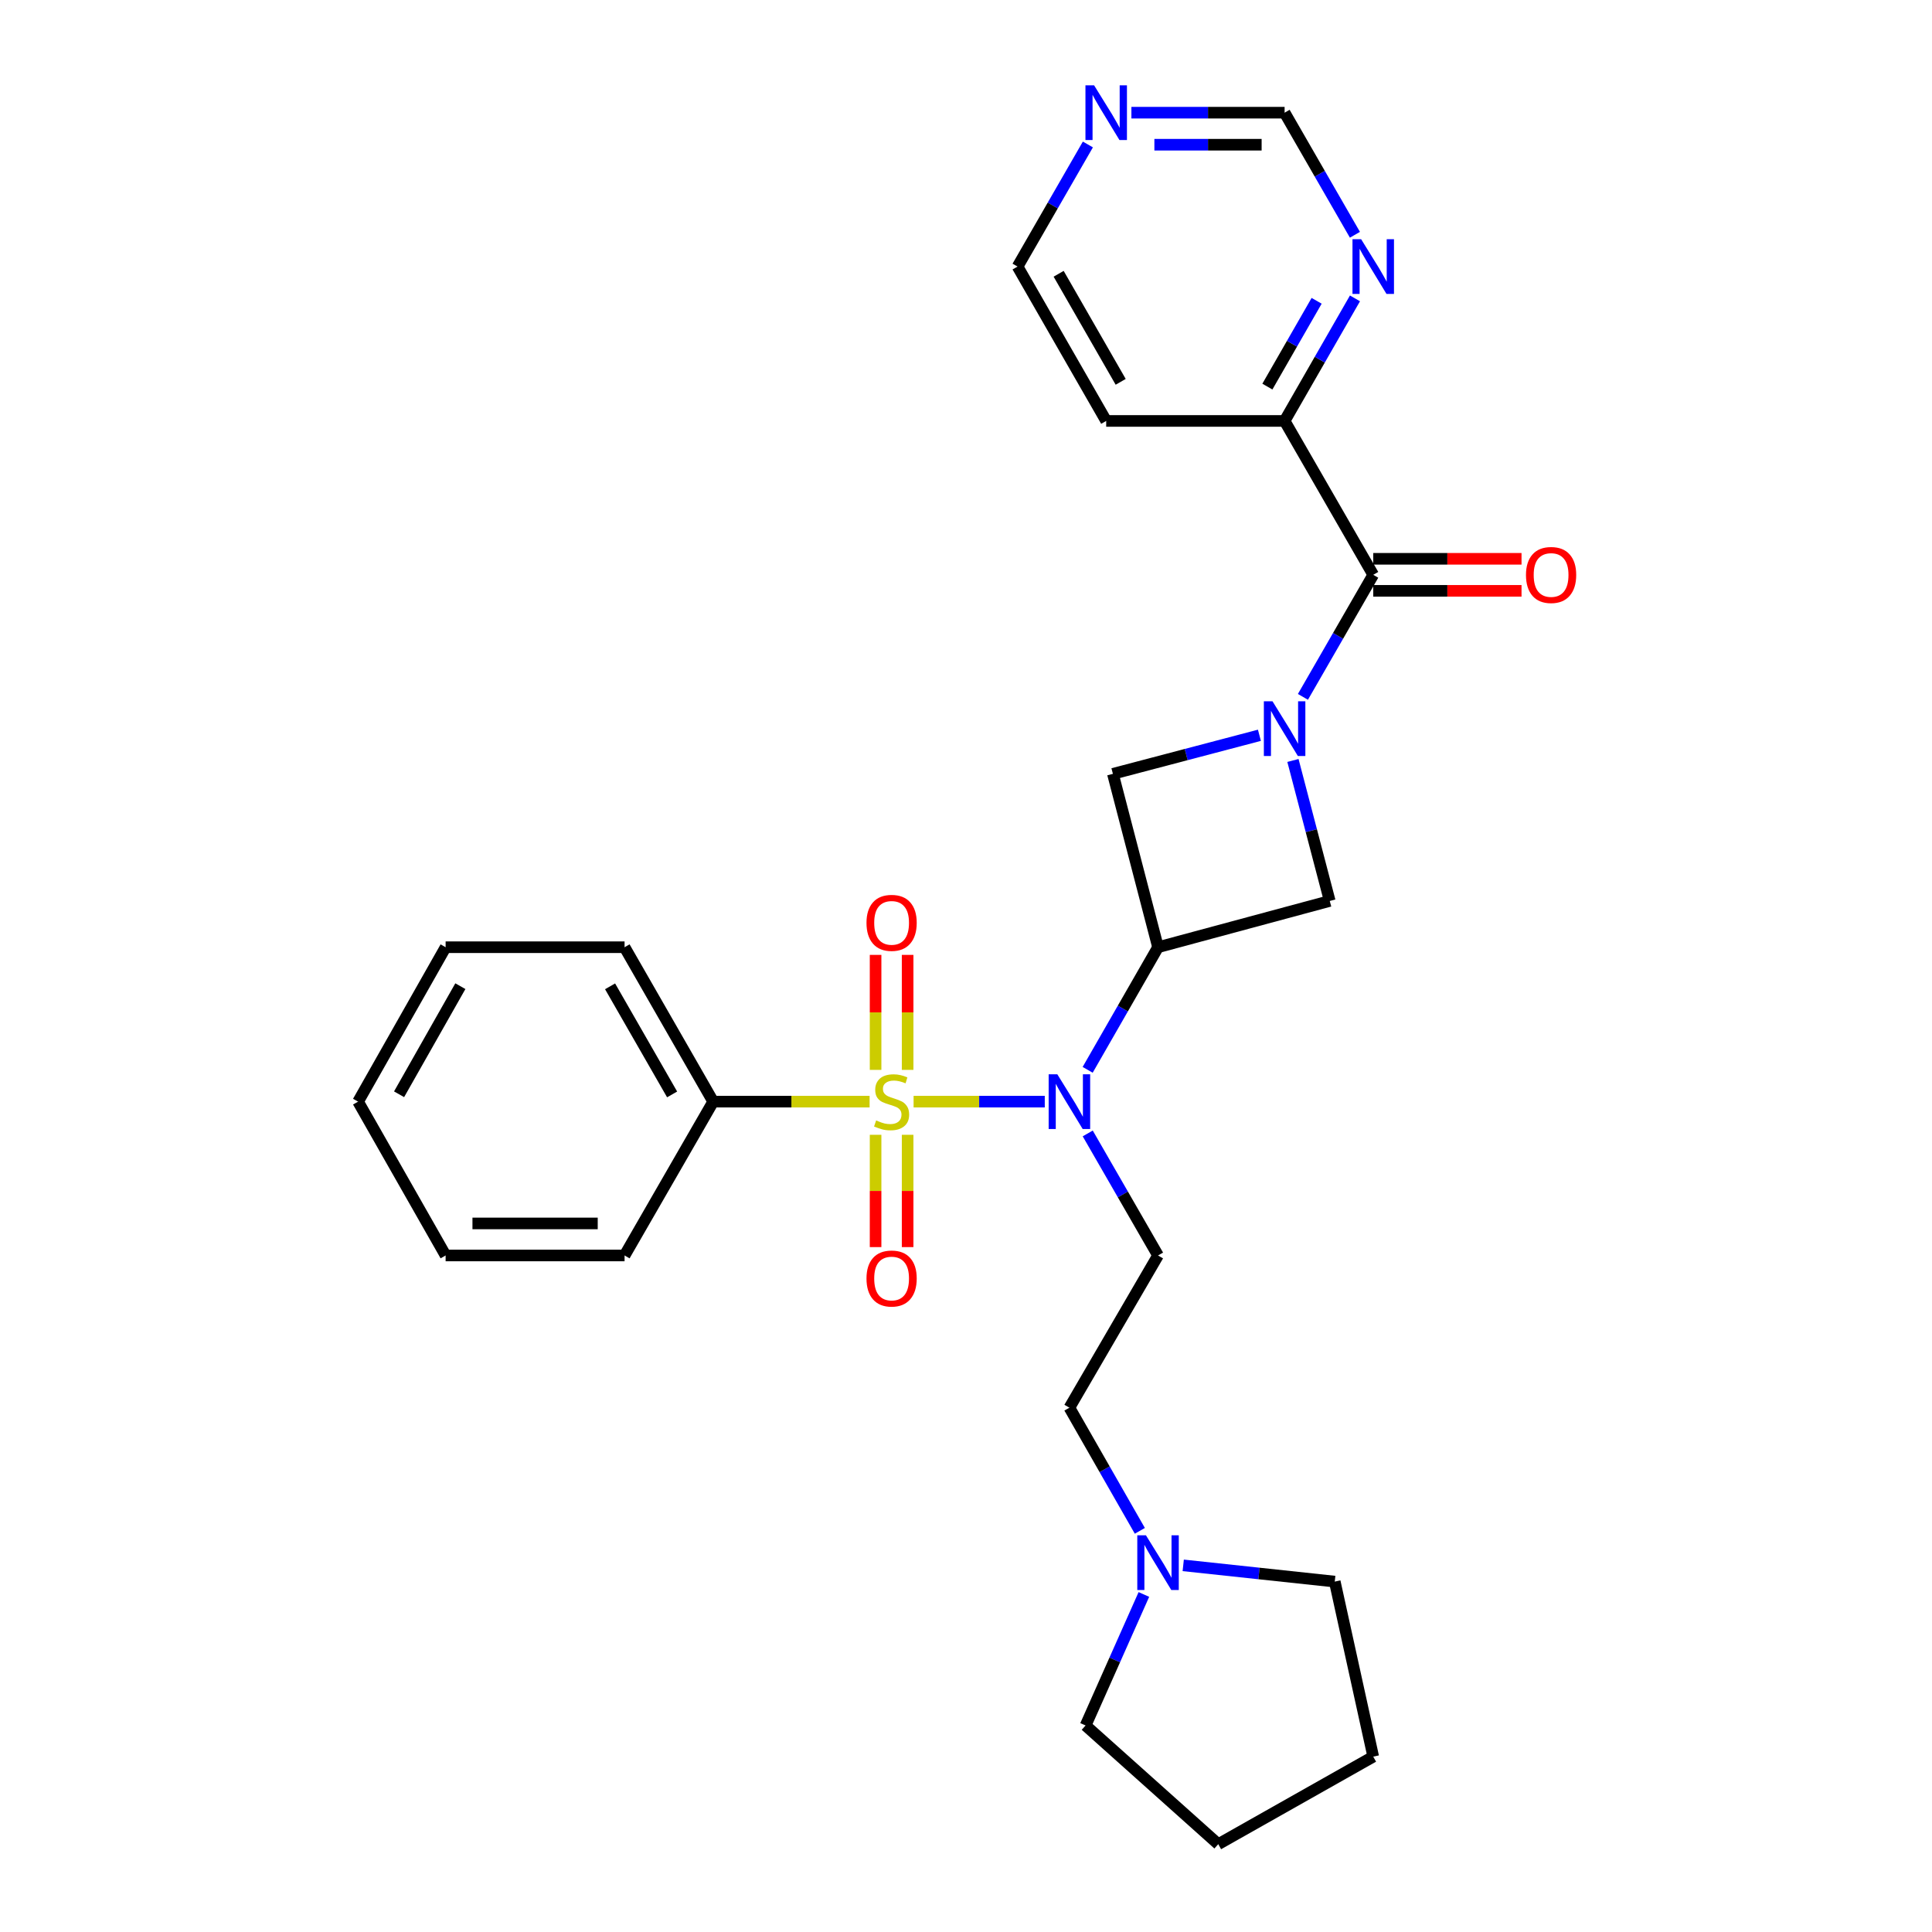 <?xml version='1.0' encoding='iso-8859-1'?>
<svg version='1.1' baseProfile='full'
              xmlns='http://www.w3.org/2000/svg'
                      xmlns:rdkit='http://www.rdkit.org/xml'
                      xmlns:xlink='http://www.w3.org/1999/xlink'
                  xml:space='preserve'
width='1000px' height='1000px' viewBox='0 0 1000 1000'>
<!-- END OF HEADER -->
<rect style='opacity:1.0;fill:#FFFFFF;stroke:none' width='1000' height='1000' x='0' y='0'> </rect>
<path class='bond-1' d='M 472.873,570.206 L 506.821,570.206' style='fill:none;fill-rule:evenodd;stroke:#CCCC00;stroke-width:6px;stroke-linecap:butt;stroke-linejoin:miter;stroke-opacity:1' />
<path class='bond-1' d='M 506.821,570.206 L 540.768,570.206' style='fill:none;fill-rule:evenodd;stroke:#0000FF;stroke-width:6px;stroke-linecap:butt;stroke-linejoin:miter;stroke-opacity:1' />
<path class='bond-7' d='M 453.202,587.373 L 453.202,616.436' style='fill:none;fill-rule:evenodd;stroke:#CCCC00;stroke-width:6px;stroke-linecap:butt;stroke-linejoin:miter;stroke-opacity:1' />
<path class='bond-7' d='M 453.202,616.436 L 453.202,645.498' style='fill:none;fill-rule:evenodd;stroke:#FF0000;stroke-width:6px;stroke-linecap:butt;stroke-linejoin:miter;stroke-opacity:1' />
<path class='bond-7' d='M 469.783,587.373 L 469.783,616.436' style='fill:none;fill-rule:evenodd;stroke:#CCCC00;stroke-width:6px;stroke-linecap:butt;stroke-linejoin:miter;stroke-opacity:1' />
<path class='bond-7' d='M 469.783,616.436 L 469.783,645.498' style='fill:none;fill-rule:evenodd;stroke:#FF0000;stroke-width:6px;stroke-linecap:butt;stroke-linejoin:miter;stroke-opacity:1' />
<path class='bond-8' d='M 469.783,553.771 L 469.783,524.01' style='fill:none;fill-rule:evenodd;stroke:#CCCC00;stroke-width:6px;stroke-linecap:butt;stroke-linejoin:miter;stroke-opacity:1' />
<path class='bond-8' d='M 469.783,524.01 L 469.783,494.249' style='fill:none;fill-rule:evenodd;stroke:#FF0000;stroke-width:6px;stroke-linecap:butt;stroke-linejoin:miter;stroke-opacity:1' />
<path class='bond-8' d='M 453.202,553.771 L 453.202,524.01' style='fill:none;fill-rule:evenodd;stroke:#CCCC00;stroke-width:6px;stroke-linecap:butt;stroke-linejoin:miter;stroke-opacity:1' />
<path class='bond-8' d='M 453.202,524.01 L 453.202,494.249' style='fill:none;fill-rule:evenodd;stroke:#FF0000;stroke-width:6px;stroke-linecap:butt;stroke-linejoin:miter;stroke-opacity:1' />
<path class='bond-9' d='M 450.104,570.206 L 409.626,570.206' style='fill:none;fill-rule:evenodd;stroke:#CCCC00;stroke-width:6px;stroke-linecap:butt;stroke-linejoin:miter;stroke-opacity:1' />
<path class='bond-9' d='M 409.626,570.206 L 369.148,570.206' style='fill:none;fill-rule:evenodd;stroke:#000000;stroke-width:6px;stroke-linecap:butt;stroke-linejoin:miter;stroke-opacity:1' />
<path class='bond-0' d='M 651.872,380.583 L 613.955,390.562' style='fill:none;fill-rule:evenodd;stroke:#0000FF;stroke-width:6px;stroke-linecap:butt;stroke-linejoin:miter;stroke-opacity:1' />
<path class='bond-0' d='M 613.955,390.562 L 576.037,400.54' style='fill:none;fill-rule:evenodd;stroke:#000000;stroke-width:6px;stroke-linecap:butt;stroke-linejoin:miter;stroke-opacity:1' />
<path class='bond-3' d='M 674.391,360.695 L 692.587,329.111' style='fill:none;fill-rule:evenodd;stroke:#0000FF;stroke-width:6px;stroke-linecap:butt;stroke-linejoin:miter;stroke-opacity:1' />
<path class='bond-3' d='M 692.587,329.111 L 710.783,297.528' style='fill:none;fill-rule:evenodd;stroke:#000000;stroke-width:6px;stroke-linecap:butt;stroke-linejoin:miter;stroke-opacity:1' />
<path class='bond-28' d='M 669.223,393.617 L 678.746,429.973' style='fill:none;fill-rule:evenodd;stroke:#0000FF;stroke-width:6px;stroke-linecap:butt;stroke-linejoin:miter;stroke-opacity:1' />
<path class='bond-28' d='M 678.746,429.973 L 688.27,466.328' style='fill:none;fill-rule:evenodd;stroke:#000000;stroke-width:6px;stroke-linecap:butt;stroke-linejoin:miter;stroke-opacity:1' />
<path class='bond-2' d='M 562.974,553.742 L 581.186,522.01' style='fill:none;fill-rule:evenodd;stroke:#0000FF;stroke-width:6px;stroke-linecap:butt;stroke-linejoin:miter;stroke-opacity:1' />
<path class='bond-2' d='M 581.186,522.01 L 599.398,490.278' style='fill:none;fill-rule:evenodd;stroke:#000000;stroke-width:6px;stroke-linecap:butt;stroke-linejoin:miter;stroke-opacity:1' />
<path class='bond-6' d='M 563.006,586.663 L 581.202,618.247' style='fill:none;fill-rule:evenodd;stroke:#0000FF;stroke-width:6px;stroke-linecap:butt;stroke-linejoin:miter;stroke-opacity:1' />
<path class='bond-6' d='M 581.202,618.247 L 599.398,649.83' style='fill:none;fill-rule:evenodd;stroke:#000000;stroke-width:6px;stroke-linecap:butt;stroke-linejoin:miter;stroke-opacity:1' />
<path class='bond-4' d='M 599.398,490.278 L 688.27,466.328' style='fill:none;fill-rule:evenodd;stroke:#000000;stroke-width:6px;stroke-linecap:butt;stroke-linejoin:miter;stroke-opacity:1' />
<path class='bond-5' d='M 599.398,490.278 L 576.037,400.54' style='fill:none;fill-rule:evenodd;stroke:#000000;stroke-width:6px;stroke-linecap:butt;stroke-linejoin:miter;stroke-opacity:1' />
<path class='bond-10' d='M 710.783,297.528 L 664.91,217.877' style='fill:none;fill-rule:evenodd;stroke:#000000;stroke-width:6px;stroke-linecap:butt;stroke-linejoin:miter;stroke-opacity:1' />
<path class='bond-13' d='M 710.783,305.818 L 749.162,305.818' style='fill:none;fill-rule:evenodd;stroke:#000000;stroke-width:6px;stroke-linecap:butt;stroke-linejoin:miter;stroke-opacity:1' />
<path class='bond-13' d='M 749.162,305.818 L 787.541,305.818' style='fill:none;fill-rule:evenodd;stroke:#FF0000;stroke-width:6px;stroke-linecap:butt;stroke-linejoin:miter;stroke-opacity:1' />
<path class='bond-13' d='M 710.783,289.238 L 749.162,289.238' style='fill:none;fill-rule:evenodd;stroke:#000000;stroke-width:6px;stroke-linecap:butt;stroke-linejoin:miter;stroke-opacity:1' />
<path class='bond-13' d='M 749.162,289.238 L 787.541,289.238' style='fill:none;fill-rule:evenodd;stroke:#FF0000;stroke-width:6px;stroke-linecap:butt;stroke-linejoin:miter;stroke-opacity:1' />
<path class='bond-15' d='M 599.398,649.83 L 553.524,728.616' style='fill:none;fill-rule:evenodd;stroke:#000000;stroke-width:6px;stroke-linecap:butt;stroke-linejoin:miter;stroke-opacity:1' />
<path class='bond-21' d='M 369.148,570.206 L 323.275,490.278' style='fill:none;fill-rule:evenodd;stroke:#000000;stroke-width:6px;stroke-linecap:butt;stroke-linejoin:miter;stroke-opacity:1' />
<path class='bond-21' d='M 347.886,566.47 L 315.775,510.521' style='fill:none;fill-rule:evenodd;stroke:#000000;stroke-width:6px;stroke-linecap:butt;stroke-linejoin:miter;stroke-opacity:1' />
<path class='bond-22' d='M 369.148,570.206 L 323.275,649.83' style='fill:none;fill-rule:evenodd;stroke:#000000;stroke-width:6px;stroke-linecap:butt;stroke-linejoin:miter;stroke-opacity:1' />
<path class='bond-12' d='M 664.91,217.877 L 683.12,186.158' style='fill:none;fill-rule:evenodd;stroke:#000000;stroke-width:6px;stroke-linecap:butt;stroke-linejoin:miter;stroke-opacity:1' />
<path class='bond-12' d='M 683.12,186.158 L 701.331,154.44' style='fill:none;fill-rule:evenodd;stroke:#0000FF;stroke-width:6px;stroke-linecap:butt;stroke-linejoin:miter;stroke-opacity:1' />
<path class='bond-12' d='M 655.993,200.105 L 668.741,177.903' style='fill:none;fill-rule:evenodd;stroke:#000000;stroke-width:6px;stroke-linecap:butt;stroke-linejoin:miter;stroke-opacity:1' />
<path class='bond-12' d='M 668.741,177.903 L 681.488,155.7' style='fill:none;fill-rule:evenodd;stroke:#0000FF;stroke-width:6px;stroke-linecap:butt;stroke-linejoin:miter;stroke-opacity:1' />
<path class='bond-17' d='M 664.91,217.877 L 572.565,217.877' style='fill:none;fill-rule:evenodd;stroke:#000000;stroke-width:6px;stroke-linecap:butt;stroke-linejoin:miter;stroke-opacity:1' />
<path class='bond-11' d='M 589.979,792.359 L 571.752,760.487' style='fill:none;fill-rule:evenodd;stroke:#0000FF;stroke-width:6px;stroke-linecap:butt;stroke-linejoin:miter;stroke-opacity:1' />
<path class='bond-11' d='M 571.752,760.487 L 553.524,728.616' style='fill:none;fill-rule:evenodd;stroke:#000000;stroke-width:6px;stroke-linecap:butt;stroke-linejoin:miter;stroke-opacity:1' />
<path class='bond-19' d='M 612.437,810.226 L 651.652,814.428' style='fill:none;fill-rule:evenodd;stroke:#0000FF;stroke-width:6px;stroke-linecap:butt;stroke-linejoin:miter;stroke-opacity:1' />
<path class='bond-19' d='M 651.652,814.428 L 690.867,818.63' style='fill:none;fill-rule:evenodd;stroke:#000000;stroke-width:6px;stroke-linecap:butt;stroke-linejoin:miter;stroke-opacity:1' />
<path class='bond-20' d='M 592.071,825.295 L 576.984,859.2' style='fill:none;fill-rule:evenodd;stroke:#0000FF;stroke-width:6px;stroke-linecap:butt;stroke-linejoin:miter;stroke-opacity:1' />
<path class='bond-20' d='M 576.984,859.2 L 561.898,893.105' style='fill:none;fill-rule:evenodd;stroke:#000000;stroke-width:6px;stroke-linecap:butt;stroke-linejoin:miter;stroke-opacity:1' />
<path class='bond-16' d='M 701.304,121.518 L 683.107,89.922' style='fill:none;fill-rule:evenodd;stroke:#0000FF;stroke-width:6px;stroke-linecap:butt;stroke-linejoin:miter;stroke-opacity:1' />
<path class='bond-16' d='M 683.107,89.922 L 664.91,58.325' style='fill:none;fill-rule:evenodd;stroke:#000000;stroke-width:6px;stroke-linecap:butt;stroke-linejoin:miter;stroke-opacity:1' />
<path class='bond-14' d='M 563.086,74.783 L 544.889,106.379' style='fill:none;fill-rule:evenodd;stroke:#0000FF;stroke-width:6px;stroke-linecap:butt;stroke-linejoin:miter;stroke-opacity:1' />
<path class='bond-14' d='M 544.889,106.379 L 526.691,137.976' style='fill:none;fill-rule:evenodd;stroke:#000000;stroke-width:6px;stroke-linecap:butt;stroke-linejoin:miter;stroke-opacity:1' />
<path class='bond-31' d='M 585.613,58.325 L 625.261,58.325' style='fill:none;fill-rule:evenodd;stroke:#0000FF;stroke-width:6px;stroke-linecap:butt;stroke-linejoin:miter;stroke-opacity:1' />
<path class='bond-31' d='M 625.261,58.325 L 664.91,58.325' style='fill:none;fill-rule:evenodd;stroke:#000000;stroke-width:6px;stroke-linecap:butt;stroke-linejoin:miter;stroke-opacity:1' />
<path class='bond-31' d='M 597.508,74.905 L 625.261,74.905' style='fill:none;fill-rule:evenodd;stroke:#0000FF;stroke-width:6px;stroke-linecap:butt;stroke-linejoin:miter;stroke-opacity:1' />
<path class='bond-31' d='M 625.261,74.905 L 653.015,74.905' style='fill:none;fill-rule:evenodd;stroke:#000000;stroke-width:6px;stroke-linecap:butt;stroke-linejoin:miter;stroke-opacity:1' />
<path class='bond-18' d='M 572.565,217.877 L 526.691,137.976' style='fill:none;fill-rule:evenodd;stroke:#000000;stroke-width:6px;stroke-linecap:butt;stroke-linejoin:miter;stroke-opacity:1' />
<path class='bond-18' d='M 580.063,197.636 L 547.952,141.706' style='fill:none;fill-rule:evenodd;stroke:#000000;stroke-width:6px;stroke-linecap:butt;stroke-linejoin:miter;stroke-opacity:1' />
<path class='bond-24' d='M 690.867,818.63 L 710.783,909.234' style='fill:none;fill-rule:evenodd;stroke:#000000;stroke-width:6px;stroke-linecap:butt;stroke-linejoin:miter;stroke-opacity:1' />
<path class='bond-23' d='M 561.898,893.105 L 630.569,954.545' style='fill:none;fill-rule:evenodd;stroke:#000000;stroke-width:6px;stroke-linecap:butt;stroke-linejoin:miter;stroke-opacity:1' />
<path class='bond-26' d='M 323.275,490.278 L 230.653,490.278' style='fill:none;fill-rule:evenodd;stroke:#000000;stroke-width:6px;stroke-linecap:butt;stroke-linejoin:miter;stroke-opacity:1' />
<path class='bond-25' d='M 323.275,649.83 L 230.653,649.83' style='fill:none;fill-rule:evenodd;stroke:#000000;stroke-width:6px;stroke-linecap:butt;stroke-linejoin:miter;stroke-opacity:1' />
<path class='bond-25' d='M 309.381,633.249 L 244.546,633.249' style='fill:none;fill-rule:evenodd;stroke:#000000;stroke-width:6px;stroke-linecap:butt;stroke-linejoin:miter;stroke-opacity:1' />
<path class='bond-30' d='M 630.569,954.545 L 710.783,909.234' style='fill:none;fill-rule:evenodd;stroke:#000000;stroke-width:6px;stroke-linecap:butt;stroke-linejoin:miter;stroke-opacity:1' />
<path class='bond-27' d='M 230.653,649.83 L 185.342,570.206' style='fill:none;fill-rule:evenodd;stroke:#000000;stroke-width:6px;stroke-linecap:butt;stroke-linejoin:miter;stroke-opacity:1' />
<path class='bond-29' d='M 230.653,490.278 L 185.342,570.206' style='fill:none;fill-rule:evenodd;stroke:#000000;stroke-width:6px;stroke-linecap:butt;stroke-linejoin:miter;stroke-opacity:1' />
<path class='bond-29' d='M 238.281,510.444 L 206.563,566.394' style='fill:none;fill-rule:evenodd;stroke:#000000;stroke-width:6px;stroke-linecap:butt;stroke-linejoin:miter;stroke-opacity:1' />
<path  class='atom-0' d='M 453.493 579.926
Q 453.813 580.046, 455.133 580.606
Q 456.453 581.166, 457.893 581.526
Q 459.373 581.846, 460.813 581.846
Q 463.493 581.846, 465.053 580.566
Q 466.613 579.246, 466.613 576.966
Q 466.613 575.406, 465.813 574.446
Q 465.053 573.486, 463.853 572.966
Q 462.653 572.446, 460.653 571.846
Q 458.133 571.086, 456.613 570.366
Q 455.133 569.646, 454.053 568.126
Q 453.013 566.606, 453.013 564.046
Q 453.013 560.486, 455.413 558.286
Q 457.853 556.086, 462.653 556.086
Q 465.933 556.086, 469.653 557.646
L 468.733 560.726
Q 465.333 559.326, 462.773 559.326
Q 460.013 559.326, 458.493 560.486
Q 456.973 561.606, 457.013 563.566
Q 457.013 565.086, 457.773 566.006
Q 458.573 566.926, 459.693 567.446
Q 460.853 567.966, 462.773 568.566
Q 465.333 569.366, 466.853 570.166
Q 468.373 570.966, 469.453 572.606
Q 470.573 574.206, 470.573 576.966
Q 470.573 580.886, 467.933 583.006
Q 465.333 585.086, 460.973 585.086
Q 458.453 585.086, 456.533 584.526
Q 454.653 584.006, 452.413 583.086
L 453.493 579.926
' fill='#CCCC00'/>
<path  class='atom-1' d='M 658.65 362.992
L 667.93 377.992
Q 668.85 379.472, 670.33 382.152
Q 671.81 384.832, 671.89 384.992
L 671.89 362.992
L 675.65 362.992
L 675.65 391.312
L 671.77 391.312
L 661.81 374.912
Q 660.65 372.992, 659.41 370.792
Q 658.21 368.592, 657.85 367.912
L 657.85 391.312
L 654.17 391.312
L 654.17 362.992
L 658.65 362.992
' fill='#0000FF'/>
<path  class='atom-2' d='M 547.264 556.046
L 556.544 571.046
Q 557.464 572.526, 558.944 575.206
Q 560.424 577.886, 560.504 578.046
L 560.504 556.046
L 564.264 556.046
L 564.264 584.366
L 560.384 584.366
L 550.424 567.966
Q 549.264 566.046, 548.024 563.846
Q 546.824 561.646, 546.464 560.966
L 546.464 584.366
L 542.784 584.366
L 542.784 556.046
L 547.264 556.046
' fill='#0000FF'/>
<path  class='atom-8' d='M 448.493 661.756
Q 448.493 654.956, 451.853 651.156
Q 455.213 647.356, 461.493 647.356
Q 467.773 647.356, 471.133 651.156
Q 474.493 654.956, 474.493 661.756
Q 474.493 668.636, 471.093 672.556
Q 467.693 676.436, 461.493 676.436
Q 455.253 676.436, 451.853 672.556
Q 448.493 668.676, 448.493 661.756
M 461.493 673.236
Q 465.813 673.236, 468.133 670.356
Q 470.493 667.436, 470.493 661.756
Q 470.493 656.196, 468.133 653.396
Q 465.813 650.556, 461.493 650.556
Q 457.173 650.556, 454.813 653.356
Q 452.493 656.156, 452.493 661.756
Q 452.493 667.476, 454.813 670.356
Q 457.173 673.236, 461.493 673.236
' fill='#FF0000'/>
<path  class='atom-9' d='M 448.493 477.665
Q 448.493 470.865, 451.853 467.065
Q 455.213 463.265, 461.493 463.265
Q 467.773 463.265, 471.133 467.065
Q 474.493 470.865, 474.493 477.665
Q 474.493 484.545, 471.093 488.465
Q 467.693 492.345, 461.493 492.345
Q 455.253 492.345, 451.853 488.465
Q 448.493 484.585, 448.493 477.665
M 461.493 489.145
Q 465.813 489.145, 468.133 486.265
Q 470.493 483.345, 470.493 477.665
Q 470.493 472.105, 468.133 469.305
Q 465.813 466.465, 461.493 466.465
Q 457.173 466.465, 454.813 469.265
Q 452.493 472.065, 452.493 477.665
Q 452.493 483.385, 454.813 486.265
Q 457.173 489.145, 461.493 489.145
' fill='#FF0000'/>
<path  class='atom-12' d='M 593.138 794.669
L 602.418 809.669
Q 603.338 811.149, 604.818 813.829
Q 606.298 816.509, 606.378 816.669
L 606.378 794.669
L 610.138 794.669
L 610.138 822.989
L 606.258 822.989
L 596.298 806.589
Q 595.138 804.669, 593.898 802.469
Q 592.698 800.269, 592.338 799.589
L 592.338 822.989
L 588.658 822.989
L 588.658 794.669
L 593.138 794.669
' fill='#0000FF'/>
<path  class='atom-13' d='M 704.523 123.816
L 713.803 138.816
Q 714.723 140.296, 716.203 142.976
Q 717.683 145.656, 717.763 145.816
L 717.763 123.816
L 721.523 123.816
L 721.523 152.136
L 717.643 152.136
L 707.683 135.736
Q 706.523 133.816, 705.283 131.616
Q 704.083 129.416, 703.723 128.736
L 703.723 152.136
L 700.043 152.136
L 700.043 123.816
L 704.523 123.816
' fill='#0000FF'/>
<path  class='atom-14' d='M 789.842 297.608
Q 789.842 290.808, 793.202 287.008
Q 796.562 283.208, 802.842 283.208
Q 809.122 283.208, 812.482 287.008
Q 815.842 290.808, 815.842 297.608
Q 815.842 304.488, 812.442 308.408
Q 809.042 312.288, 802.842 312.288
Q 796.602 312.288, 793.202 308.408
Q 789.842 304.528, 789.842 297.608
M 802.842 309.088
Q 807.162 309.088, 809.482 306.208
Q 811.842 303.288, 811.842 297.608
Q 811.842 292.048, 809.482 289.248
Q 807.162 286.408, 802.842 286.408
Q 798.522 286.408, 796.162 289.208
Q 793.842 292.008, 793.842 297.608
Q 793.842 303.328, 796.162 306.208
Q 798.522 309.088, 802.842 309.088
' fill='#FF0000'/>
<path  class='atom-15' d='M 566.305 44.165
L 575.585 59.165
Q 576.505 60.645, 577.985 63.325
Q 579.465 66.005, 579.545 66.165
L 579.545 44.165
L 583.305 44.165
L 583.305 72.485
L 579.425 72.485
L 569.465 56.085
Q 568.305 54.165, 567.065 51.965
Q 565.865 49.765, 565.505 49.085
L 565.505 72.485
L 561.825 72.485
L 561.825 44.165
L 566.305 44.165
' fill='#0000FF'/>
</svg>
